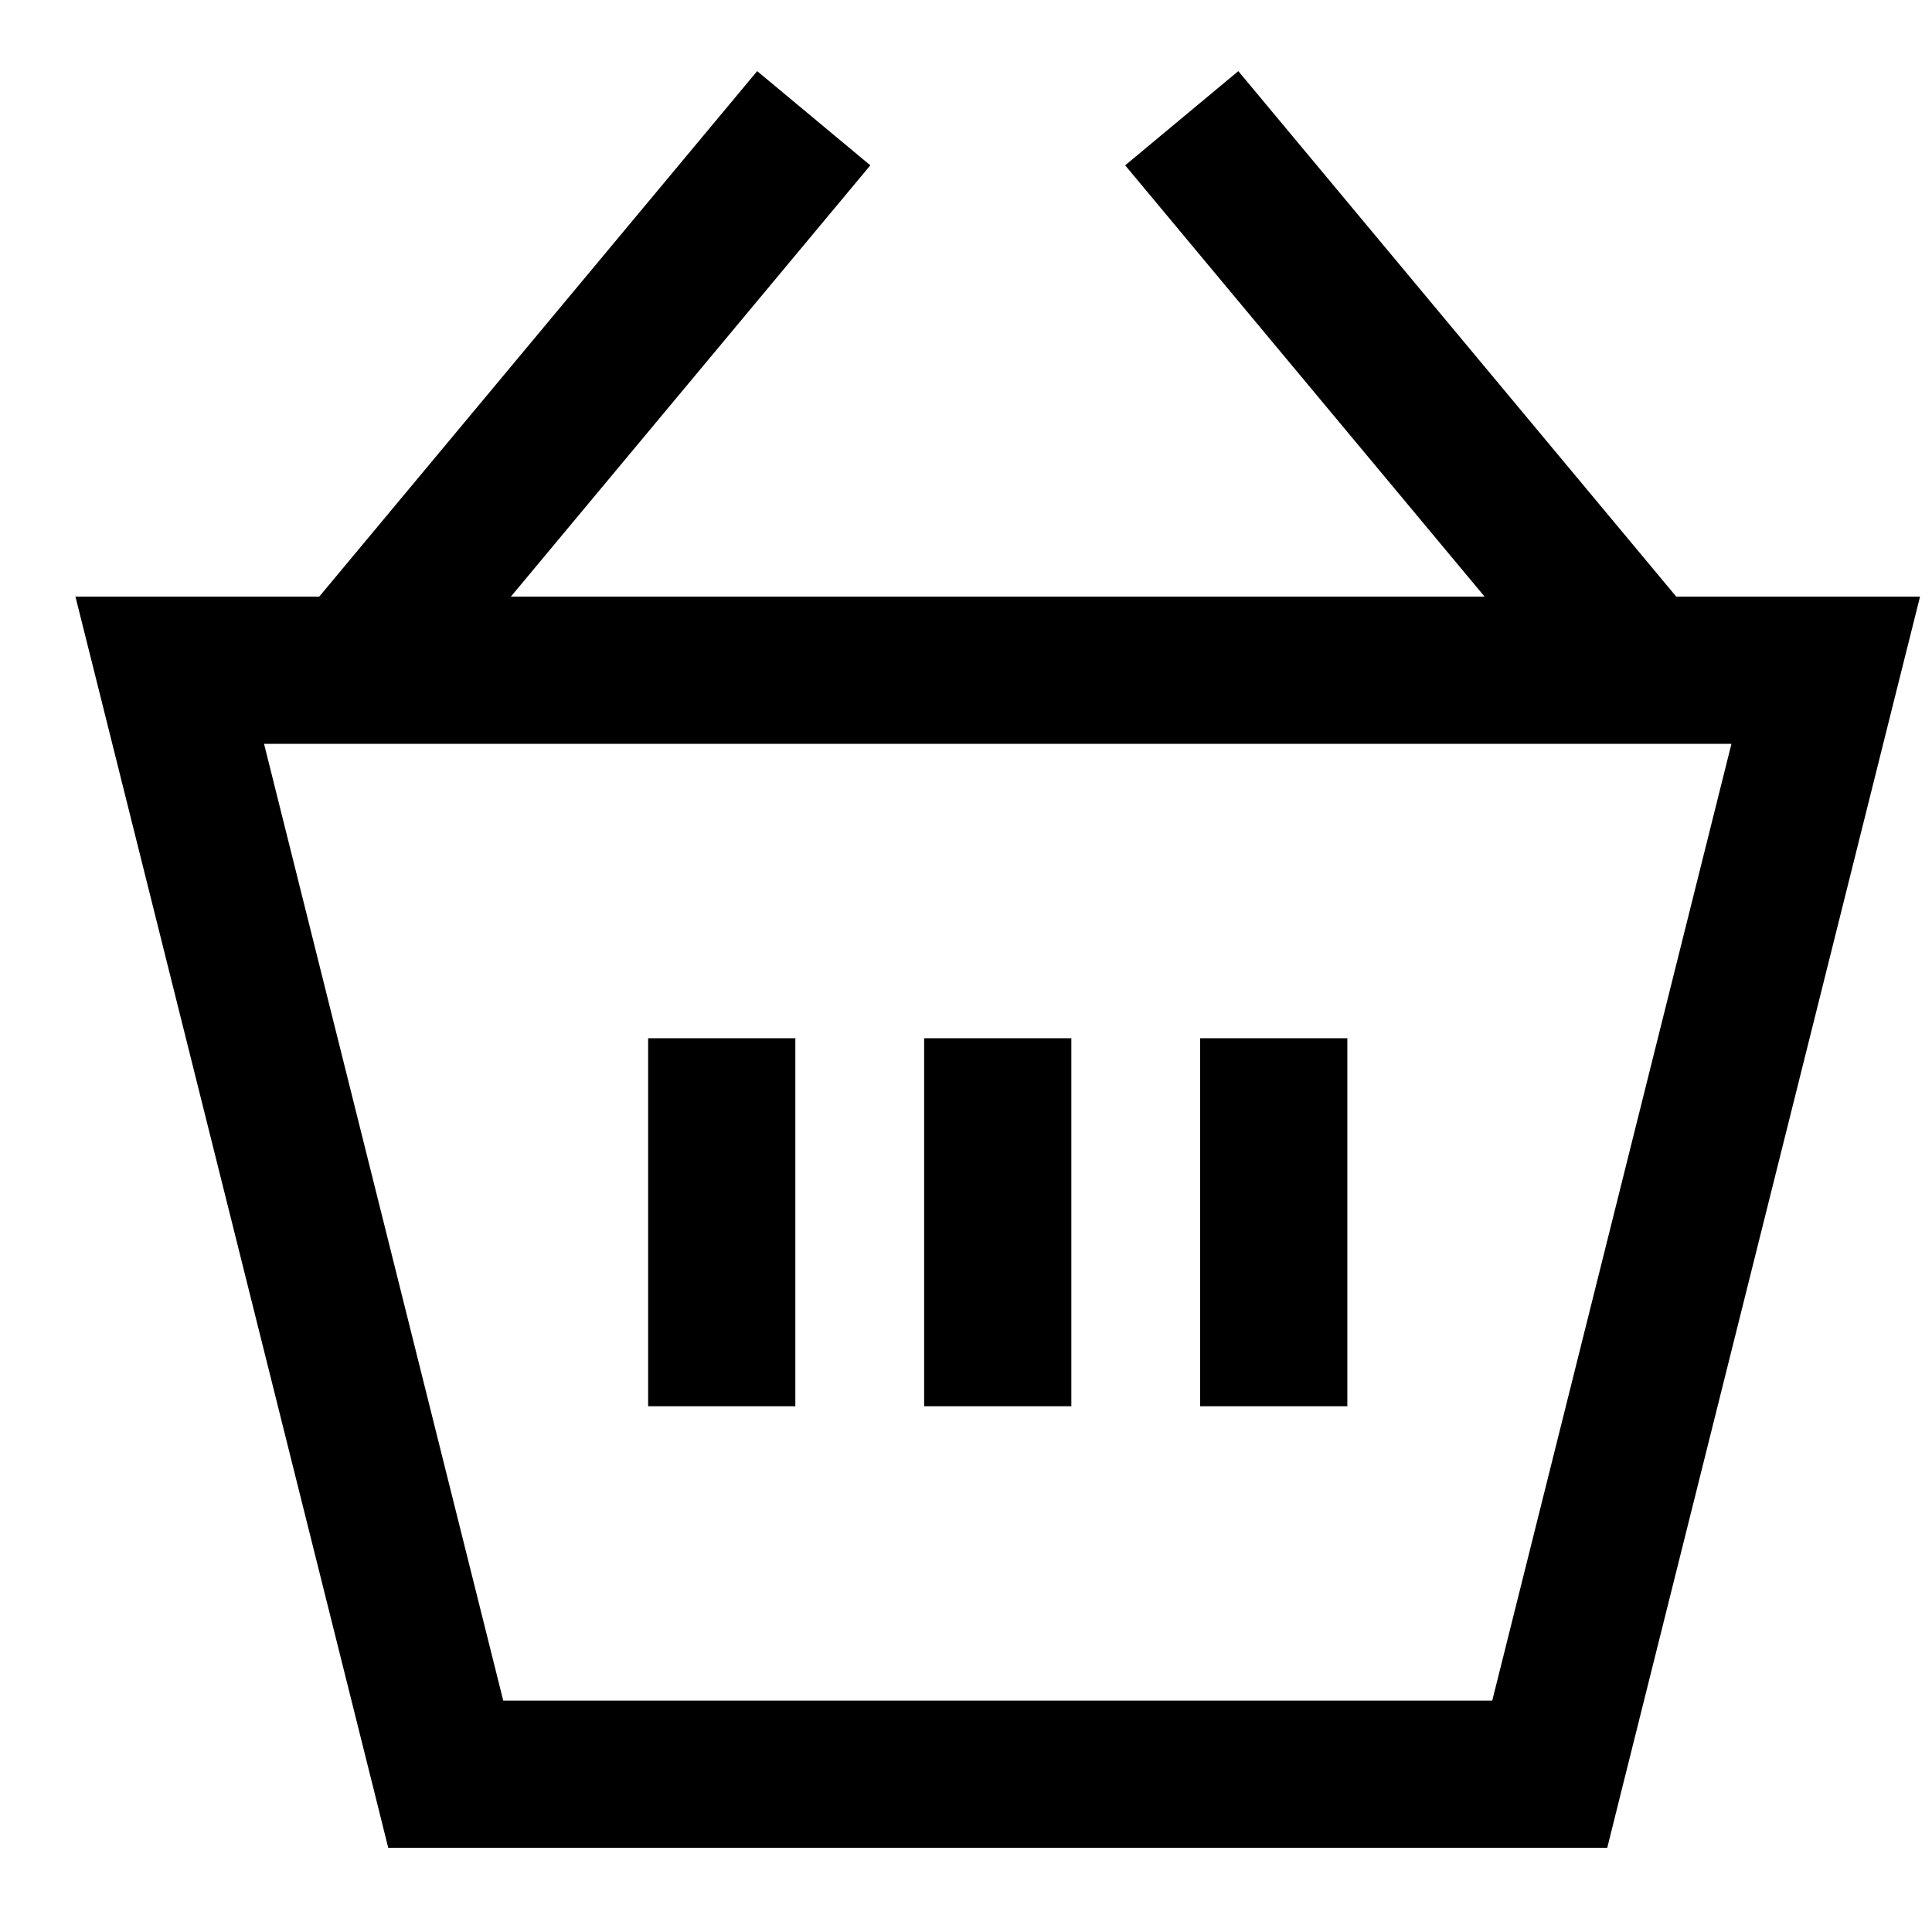 <svg viewBox="0 0 21 21" fill="none" xmlns="http://www.w3.org/2000/svg">
<path fill-rule="evenodd" clip-rule="evenodd" d="M13.46 0.773L18.22 6.485H19.845H20.87L20.621 7.479L17.621 19.479L17.47 20.085H16.845H4.845H4.22L4.069 19.479L1.069 7.479L0.82 6.485H1.845H3.47L8.23 0.773L9.46 1.797L5.553 6.485H16.137L12.23 1.797L13.46 0.773ZM2.87 8.085L5.47 18.485H16.22L18.82 8.085H2.87ZM7.045 11.285V15.285H8.645V11.285H7.045ZM10.045 15.285V11.285H11.645V15.285H10.045ZM13.045 11.285V15.285H14.645V11.285H13.045Z" fill="black"/>
</svg>

